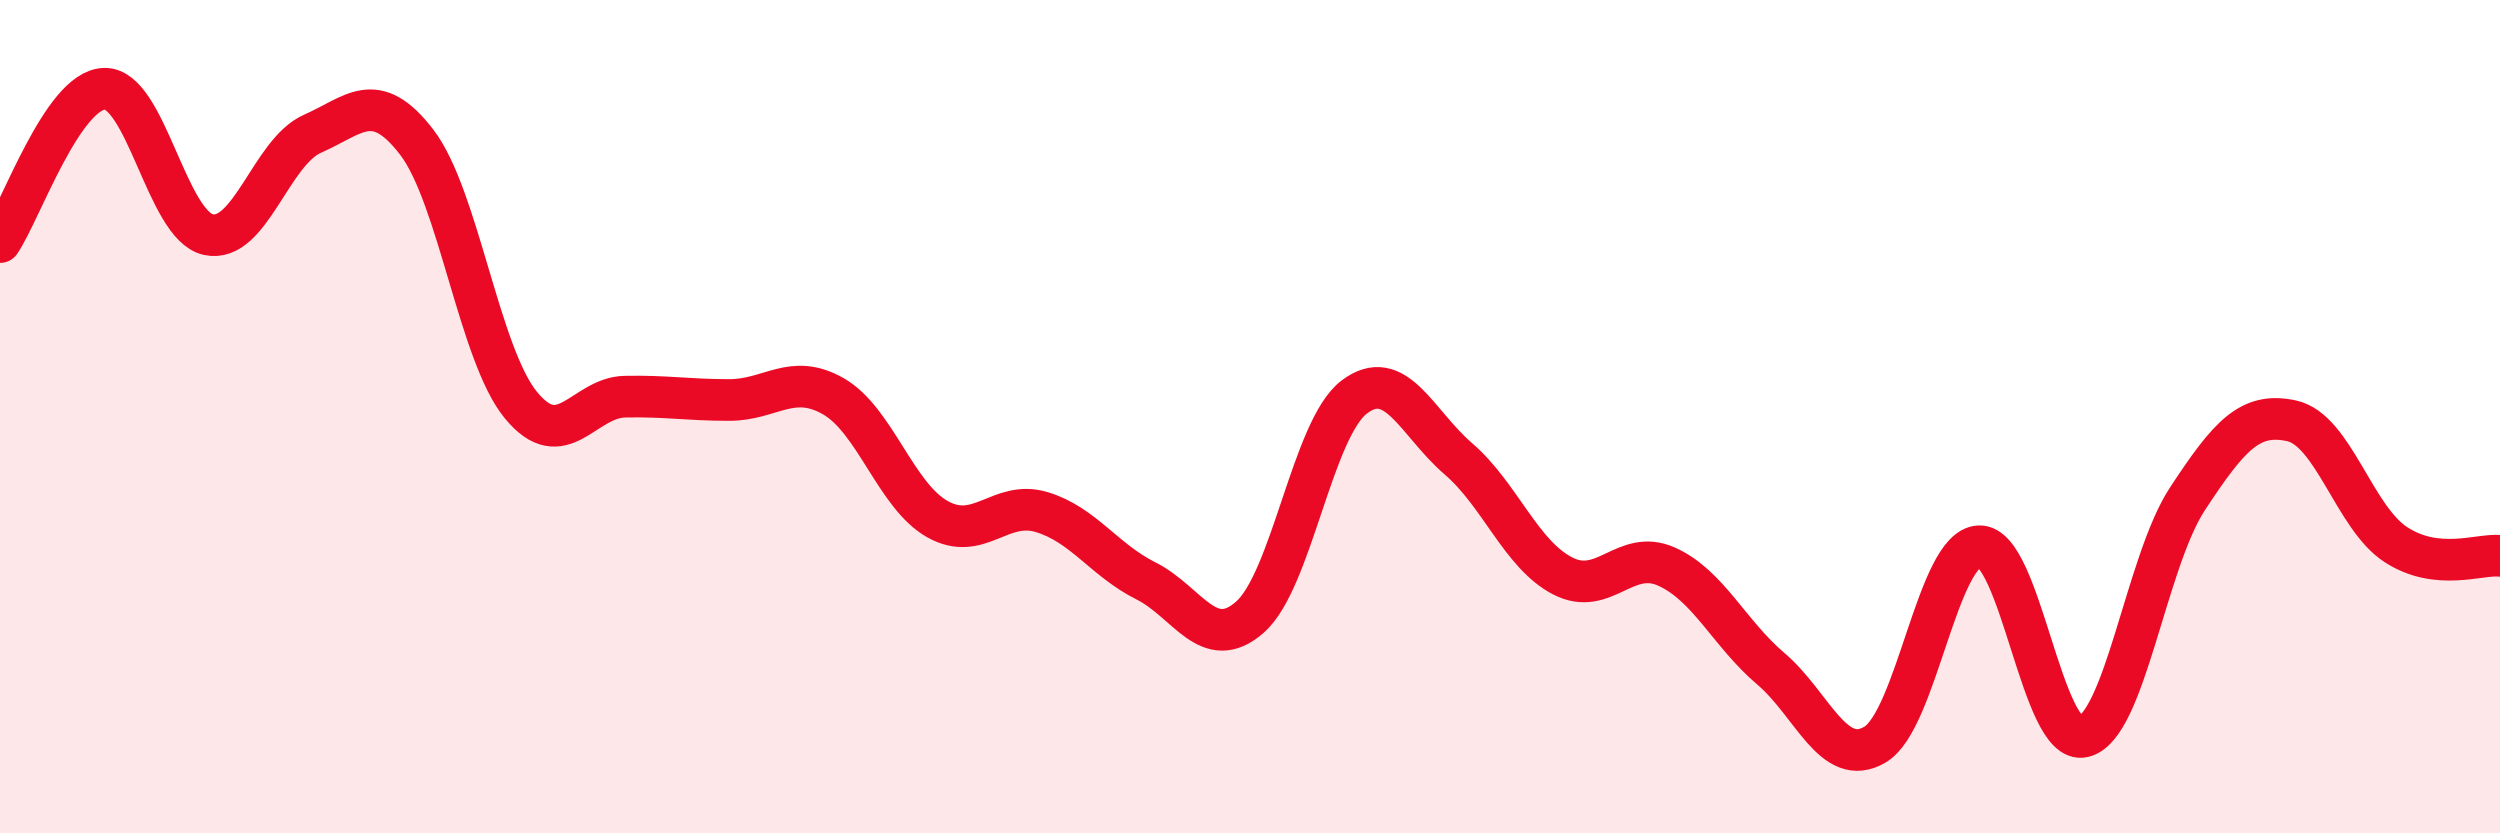 
    <svg width="60" height="20" viewBox="0 0 60 20" xmlns="http://www.w3.org/2000/svg">
      <path
        d="M 0,5.81 C 0.5,5.07 1.5,2.17 2.5,2.13 C 3.5,2.09 4,5.41 5,5.63 C 6,5.85 6.5,3.65 7.5,3.21 C 8.5,2.77 9,2.11 10,3.41 C 11,4.71 11.5,8.5 12.5,9.72 C 13.5,10.94 14,9.54 15,9.52 C 16,9.5 16.5,9.6 17.5,9.6 C 18.5,9.6 19,8.94 20,9.51 C 21,10.08 21.5,11.9 22.5,12.46 C 23.5,13.02 24,11.99 25,12.29 C 26,12.59 26.5,13.44 27.5,13.94 C 28.5,14.44 29,15.69 30,14.81 C 31,13.93 31.5,10.29 32.5,9.53 C 33.5,8.77 34,10.15 35,11.01 C 36,11.87 36.5,13.3 37.5,13.82 C 38.5,14.34 39,13.15 40,13.6 C 41,14.05 41.5,15.2 42.5,16.05 C 43.5,16.9 44,18.46 45,17.87 C 46,17.28 46.5,13.15 47.5,13.11 C 48.5,13.07 49,17.91 50,17.68 C 51,17.45 51.5,13.49 52.5,11.97 C 53.5,10.45 54,9.88 55,10.1 C 56,10.32 56.5,12.42 57.5,13.07 C 58.5,13.72 59.5,13.29 60,13.34L60 20L0 20Z"
        fill="#EB0A25"
        opacity="0.1"
        stroke-linecap="round"
        stroke-linejoin="round"
      />
      <path
        d="M 0,5.81 C 0.5,5.07 1.5,2.17 2.5,2.13 C 3.5,2.09 4,5.41 5,5.63 C 6,5.85 6.5,3.65 7.5,3.21 C 8.5,2.77 9,2.11 10,3.41 C 11,4.71 11.5,8.5 12.5,9.72 C 13.5,10.94 14,9.54 15,9.52 C 16,9.5 16.5,9.6 17.5,9.6 C 18.5,9.6 19,8.94 20,9.51 C 21,10.08 21.5,11.9 22.5,12.46 C 23.5,13.02 24,11.99 25,12.29 C 26,12.59 26.5,13.44 27.5,13.94 C 28.5,14.44 29,15.69 30,14.81 C 31,13.93 31.5,10.29 32.5,9.53 C 33.5,8.77 34,10.15 35,11.01 C 36,11.87 36.5,13.3 37.5,13.82 C 38.5,14.34 39,13.15 40,13.6 C 41,14.05 41.5,15.2 42.5,16.05 C 43.5,16.9 44,18.46 45,17.87 C 46,17.28 46.5,13.15 47.5,13.11 C 48.5,13.07 49,17.91 50,17.68 C 51,17.45 51.5,13.49 52.5,11.97 C 53.5,10.45 54,9.88 55,10.1 C 56,10.32 56.5,12.42 57.5,13.07 C 58.5,13.72 59.5,13.29 60,13.34"
        stroke="#EB0A25"
        stroke-width="1"
        fill="none"
        stroke-linecap="round"
        stroke-linejoin="round"
      />
    </svg>
  